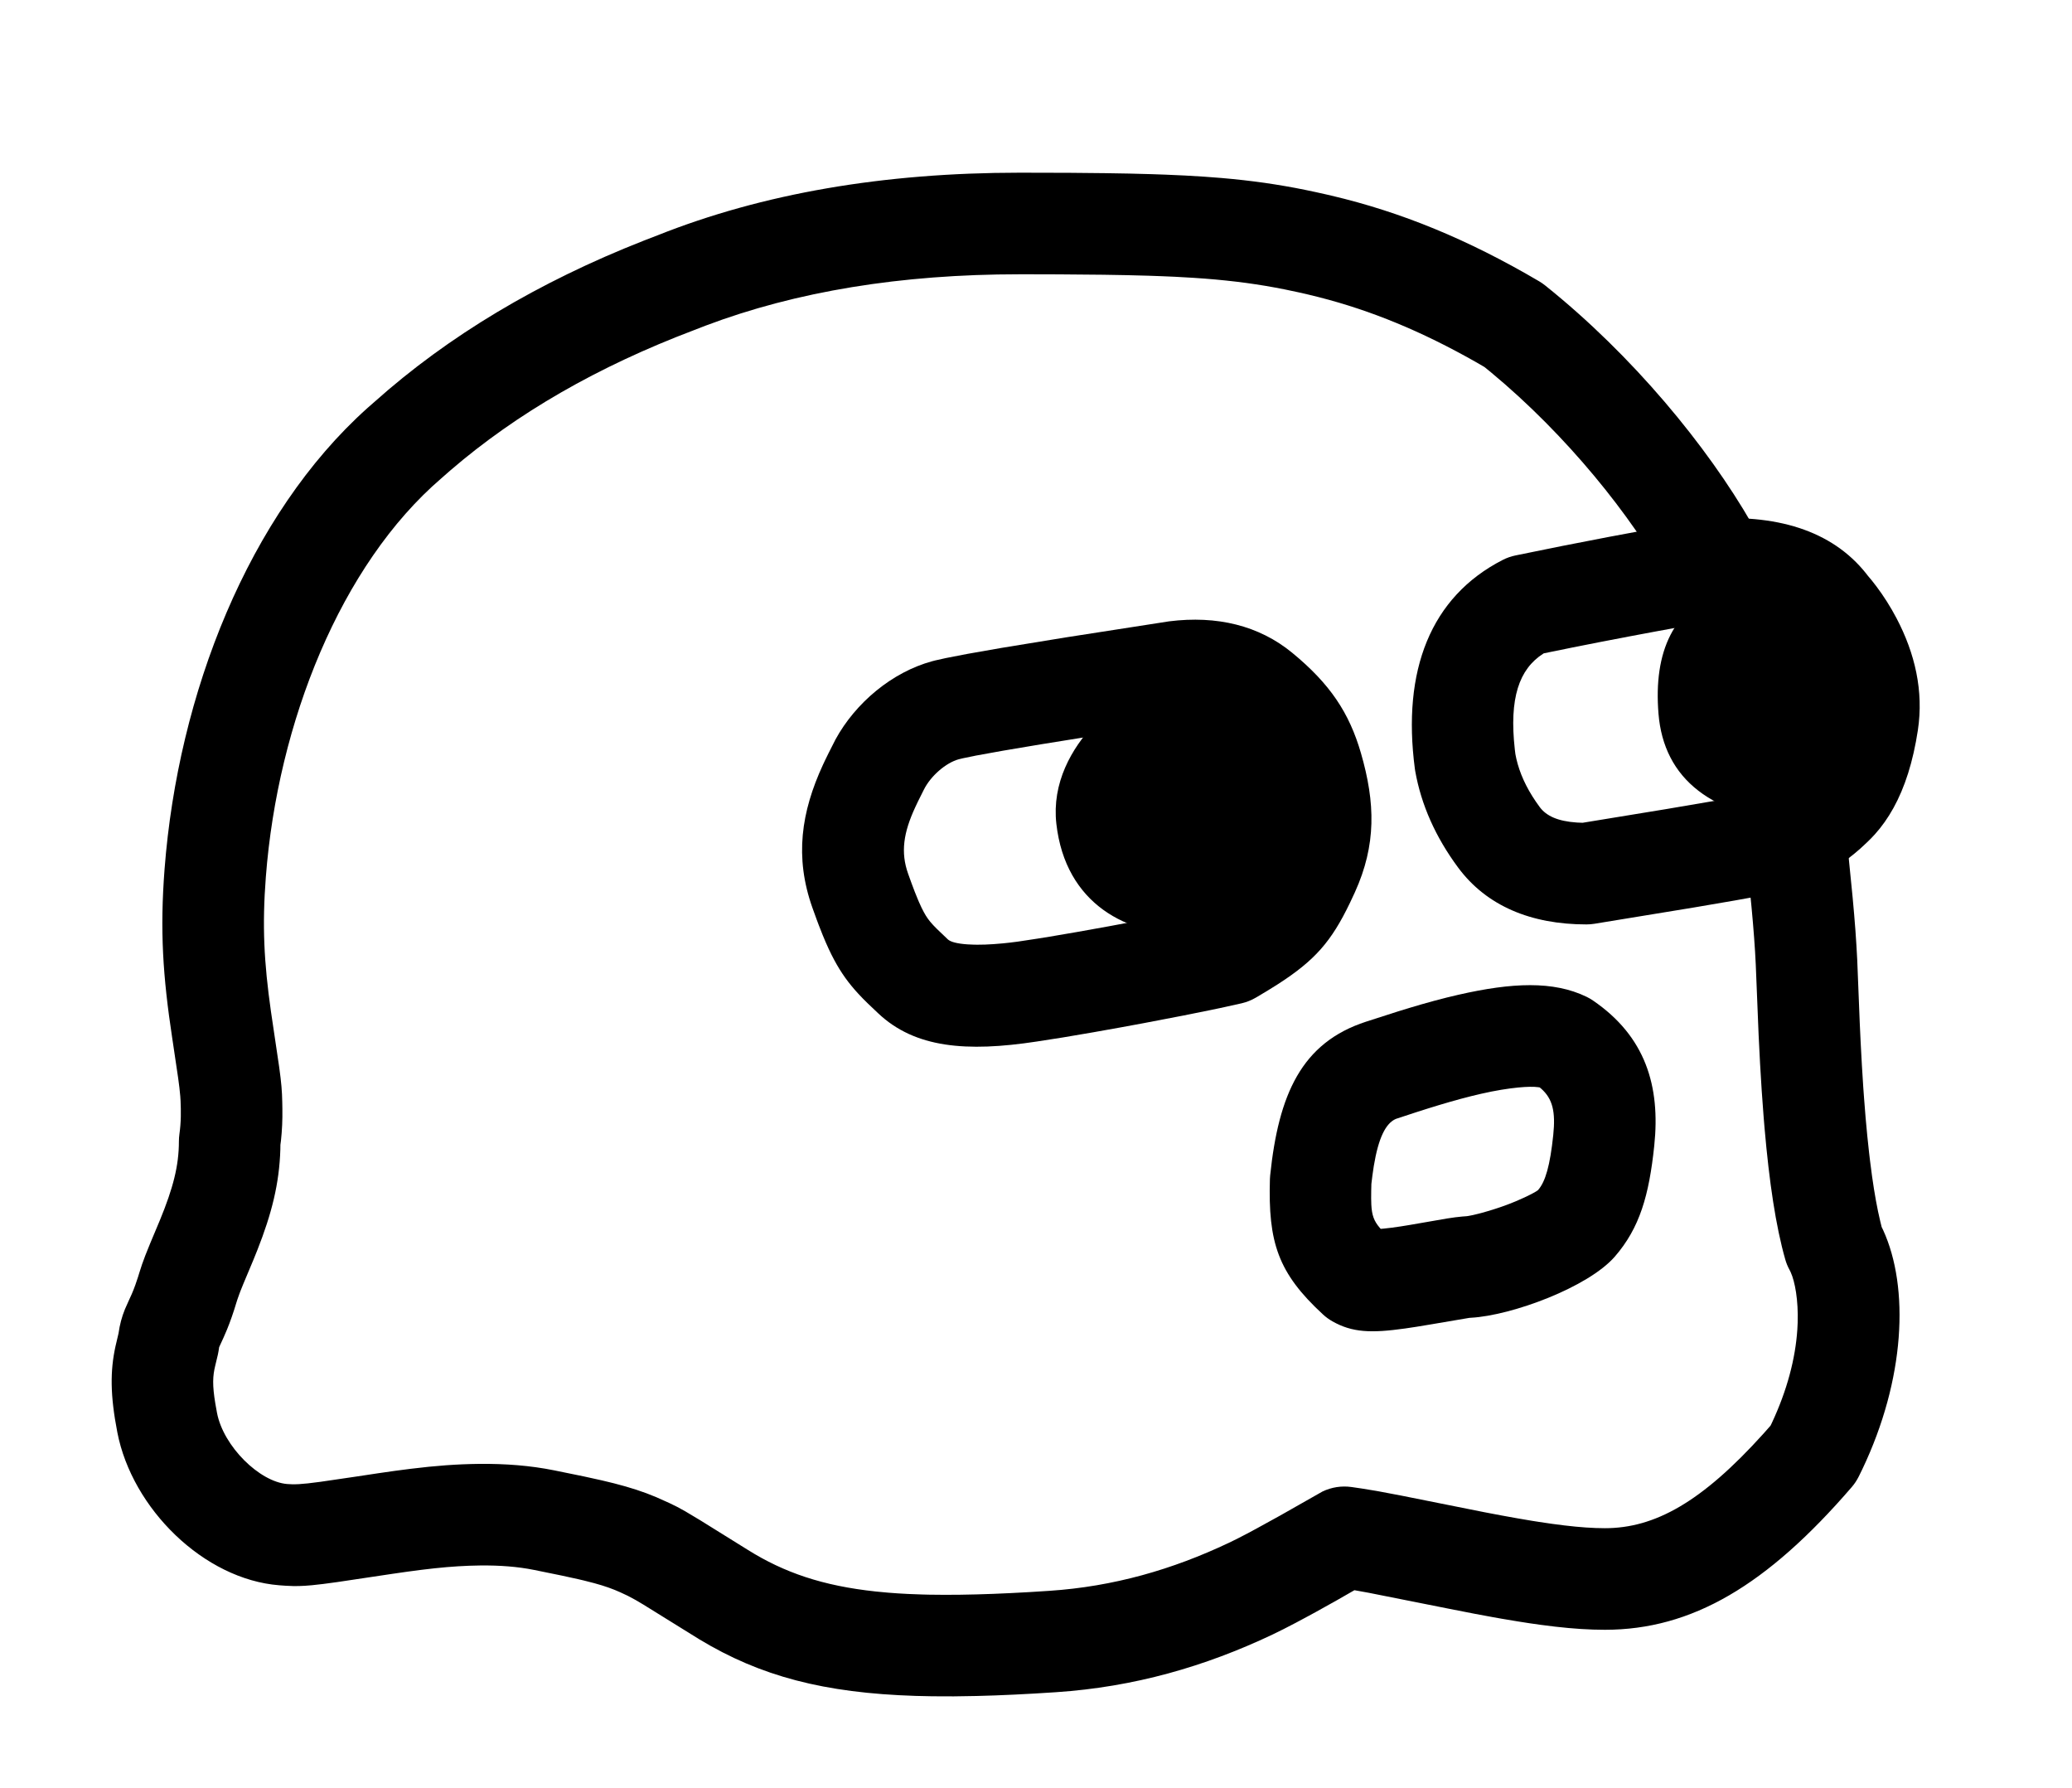 <?xml version="1.0" encoding="UTF-8"?>
<svg width="102px" height="88px" viewBox="0 0 102 88" version="1.1" xmlns="http://www.w3.org/2000/svg" xmlns:xlink="http://www.w3.org/1999/xlink">
    <title>outline-logo-only</title>
    <g id="outline-logo-only" stroke="none" stroke-width="1" fill="none" fill-rule="evenodd">
        <g id="Group-Copy" transform="translate(8, 11)" fill="#000000">
            <path d="M42.199,-2.5 L44.648,-2.494 L46.386,-2.477 L47.575,-2.457 L48.678,-2.428 L49.37,-2.404 L50.349,-2.36 L51.267,-2.305 L52.132,-2.239 L52.686,-2.188 L53.223,-2.131 L53.747,-2.068 L54.261,-1.999 L54.767,-1.922 L55.269,-1.839 L55.769,-1.749 L56.27,-1.65 L56.774,-1.544 L57.286,-1.43 C57.372,-1.411 57.458,-1.39 57.545,-1.37 C60.971,-0.564 64.251,0.776 67.768,2.845 C67.87,2.906 67.969,2.973 68.062,3.048 C72.379,6.502 76.048,10.97 78.239,14.779 L78.476,15.199 L79.687,17.387 L75.312,19.808 L74.101,17.621 C72.317,14.397 69.133,10.421 65.39,7.32 L65.074,7.063 L64.656,6.821 C61.978,5.302 59.497,4.285 56.947,3.632 L56.4,3.497 L55.926,3.389 L55.226,3.241 L54.761,3.152 L54.295,3.07 L53.824,2.995 L53.345,2.926 L52.856,2.864 L52.352,2.808 L51.832,2.757 L51.291,2.712 L50.728,2.673 L49.834,2.622 L49.2,2.595 L48.533,2.571 L47.462,2.543 L46.299,2.523 L44.127,2.504 L43.168,2.501 L42.199,2.5 C36.338,2.5 31.196,3.344 26.728,5.031 L26.173,5.246 C21.431,7.04 17.444,9.336 14.167,12.156 L13.725,12.544 C8.773,16.797 5.671,24.565 5.087,32.16 C4.902,34.566 4.995,36.365 5.338,38.782 L5.743,41.517 L5.812,42.05 L5.856,42.477 L5.882,42.857 L5.895,43.246 L5.901,43.579 C5.909,44.111 5.887,44.629 5.831,45.143 L5.804,45.349 L5.801,45.569 C5.751,47.256 5.372,48.747 4.669,50.529 L4.463,51.039 L3.977,52.197 L3.836,52.547 C3.816,52.6 3.797,52.651 3.779,52.699 L3.686,52.962 L3.649,53.077 C3.49,53.608 3.336,54.047 3.174,54.443 L3.006,54.833 L2.788,55.309 L2.76,55.494 L2.726,55.672 L2.595,56.22 C2.472,56.725 2.448,57.166 2.601,58.087 L2.684,58.549 C3.002,60.191 4.776,61.937 6.14,62.044 L6.379,62.056 L6.504,62.057 L6.712,62.05 L7.154,62.012 L7.78,61.934 L9.607,61.666 L10.613,61.514 L11.443,61.395 L12.213,61.295 C13.454,61.142 14.492,61.065 15.579,61.053 C16.888,61.039 18.11,61.136 19.267,61.368 L20.732,61.667 L21.625,61.864 L22.22,62.008 C23.017,62.211 23.667,62.421 24.298,62.687 L24.951,62.98 L25.339,63.17 L25.729,63.384 L26.481,63.834 L28.821,65.29 C30.602,66.403 32.499,67.054 35.114,67.334 L35.73,67.392 C36.045,67.418 36.37,67.439 36.706,67.455 L37.394,67.481 C37.511,67.484 37.629,67.487 37.749,67.49 L38.484,67.497 L39.252,67.493 L40.056,67.477 L40.897,67.45 L41.776,67.411 L42.696,67.362 L43.657,67.301 C46.82,67.09 49.715,66.254 52.496,64.937 L52.894,64.742 L53.349,64.507 L53.843,64.243 L55.023,63.593 L57.102,62.413 C57.548,62.199 58.048,62.122 58.537,62.192 L59.051,62.267 L59.82,62.394 L60.968,62.611 L65.072,63.431 L65.904,63.589 L66.68,63.729 L67.403,63.852 C67.519,63.871 67.633,63.889 67.745,63.906 L68.394,64.002 L68.997,64.08 C69.771,64.173 70.431,64.218 71.005,64.218 C73.459,64.218 75.771,62.938 78.809,59.567 L79.158,59.172 L79.211,59.066 C79.978,57.434 80.385,55.866 80.479,54.434 L80.495,54.106 C80.531,53.001 80.365,52.085 80.15,51.614 L80.1,51.513 C80.009,51.348 79.936,51.173 79.885,50.991 C79.42,49.364 79.096,47.193 78.863,44.5 L78.818,43.954 C78.785,43.538 78.754,43.114 78.725,42.681 L78.644,41.35 L78.573,39.943 L78.432,36.467 L78.398,35.84 L78.351,35.15 L78.292,34.409 L78.222,33.628 L77.935,30.739 L82.91,30.242 L83.2,33.16 L83.275,34 L83.339,34.801 L83.389,35.552 L83.427,36.24 L83.553,39.388 L83.596,40.303 L83.657,41.438 L83.725,42.519 C83.737,42.695 83.75,42.87 83.763,43.042 L83.84,44.016 L83.922,44.901 L84.011,45.736 C84.026,45.871 84.042,46.004 84.058,46.135 L84.157,46.894 C84.277,47.747 84.411,48.492 84.561,49.114 L84.631,49.397 L84.701,49.54 C86,52.374 85.789,56.89 83.674,61.324 L83.498,61.683 C83.405,61.867 83.291,62.04 83.156,62.196 C78.975,67.044 75.286,69.218 71.005,69.218 C70.256,69.218 69.453,69.167 68.549,69.063 L67.851,68.975 C67.491,68.927 67.116,68.871 66.722,68.807 L65.909,68.671 C65.769,68.647 65.627,68.621 65.483,68.595 L64.587,68.429 L63.325,68.182 L59.369,67.395 L58.675,67.27 L57.813,67.764 L56.807,68.325 L56.423,68.534 L55.787,68.875 L55.181,69.188 L54.636,69.456 C51.322,71.026 47.83,72.034 43.99,72.29 L42.951,72.355 L41.951,72.408 L40.989,72.449 L40.063,72.477 C39.305,72.496 38.584,72.501 37.894,72.491 L37.081,72.473 C32.559,72.33 29.432,71.503 26.434,69.692 L23.68,67.983 L23.289,67.752 L22.905,67.546 L22.542,67.376 C22.163,67.204 21.775,67.066 21.258,66.925 L20.74,66.792 L20.471,66.729 L19.659,66.551 L18.286,66.271 C17.495,66.112 16.614,66.042 15.633,66.053 C15.455,66.055 15.276,66.059 15.097,66.066 L14.551,66.093 C14.182,66.116 13.8,66.149 13.391,66.192 L12.755,66.266 L12.07,66.356 L11.324,66.463 L8.596,66.871 L7.902,66.964 L7.355,67.025 L7.015,67.052 L6.714,67.065 L6.433,67.066 L6.058,67.05 L5.752,67.028 C2.039,66.739 -1.496,63.259 -2.224,59.5 C-2.579,57.669 -2.578,56.477 -2.317,55.275 L-2.165,54.627 C-2.104,54.194 -2.004,53.821 -1.851,53.443 L-1.667,53.03 L-1.513,52.691 C-1.453,52.552 -1.393,52.401 -1.332,52.229 L-1.205,51.852 L-1.138,51.635 C-1.056,51.363 -0.961,51.09 -0.842,50.782 L-0.61,50.206 L-0.123,49.045 C0.519,47.483 0.807,46.381 0.807,45.175 C0.807,45.057 0.816,44.939 0.832,44.822 C0.872,44.541 0.895,44.256 0.901,43.958 L0.901,43.569 L0.889,43.185 L0.875,42.961 L0.831,42.528 L0.771,42.067 L0.519,40.366 C0.506,40.281 0.493,40.193 0.479,40.101 C0.015,37.045 -0.131,34.802 0.101,31.777 C0.765,23.146 4.23,14.336 10.084,9.087 L10.431,8.783 C14.072,5.531 18.506,2.883 23.684,0.847 L24.363,0.585 C29.541,-1.477 35.489,-2.5 42.199,-2.5 Z" id="Path-Copy-7" fill-rule="nonzero"></path>
            <path d="M76.225,14.531 C76.134,14.537 76.043,14.548 75.953,14.563 C72.769,15.115 69.654,15.707 66.608,16.338 C66.388,16.383 66.175,16.458 65.975,16.56 C62.418,18.382 61.016,22.008 61.65,26.834 L61.666,26.941 C61.961,28.618 62.675,30.211 63.782,31.704 C65.182,33.591 67.372,34.5 70.094,34.5 C70.227,34.5 70.36,34.489 70.492,34.468 L75.373,33.669 L77.404,33.321 L78.413,33.139 L79.233,32.982 L79.979,32.825 L80.34,32.737 L80.481,32.698 L80.645,32.645 C81.542,32.316 82.818,31.447 83.574,30.772 L83.914,30.456 C84.046,30.331 84.169,30.207 84.295,30.066 C84.629,29.694 84.934,29.27 85.211,28.769 C85.77,27.758 86.175,26.501 86.412,24.944 C86.705,23.011 86.267,21.154 85.364,19.433 C85.062,18.858 84.727,18.337 84.38,17.873 C84.297,17.762 84.217,17.659 84.14,17.564 L83.938,17.324 L84.026,17.438 C82.397,15.222 79.699,14.316 76.225,14.531 Z M80.084,20.511 L80.254,20.71 L80.376,20.868 C80.572,21.13 80.765,21.43 80.936,21.756 C81.384,22.61 81.582,23.446 81.468,24.194 C81.332,25.089 81.137,25.741 80.911,26.204 L80.765,26.477 L80.707,26.569 L80.64,26.654 L80.541,26.757 L80.284,27.005 C80.217,27.069 80.112,27.155 79.99,27.249 L79.726,27.445 L79.448,27.638 C79.266,27.761 79.099,27.865 78.993,27.919 L78.906,27.956 L78.579,28.028 L76.914,28.331 L74.026,28.823 L69.908,29.497 L69.624,29.485 C68.668,29.421 68.115,29.152 67.798,28.725 L67.609,28.459 C67.124,27.75 66.807,27.047 66.645,26.341 L66.599,26.114 L66.571,25.887 C66.288,23.361 66.782,21.936 67.968,21.175 L67.997,21.157 L69.425,20.866 C71.238,20.504 73.075,20.155 74.937,19.82 L76.664,19.514 L76.535,19.522 C78.376,19.407 79.422,19.724 79.926,20.309 L80.084,20.511 Z" id="Path-2-Copy-7" fill-rule="nonzero"></path>
            <path d="M49.556,19.582 L44.478,20.371 L41.302,20.89 L39.616,21.186 L38.559,21.391 L38.039,21.507 L37.885,21.547 C35.918,22.083 34.117,23.587 33.128,25.4 L32.783,26.081 L32.599,26.458 C32.571,26.518 32.543,26.577 32.515,26.637 C31.438,28.97 31.11,31.182 31.99,33.671 L32.205,34.265 C32.239,34.358 32.273,34.449 32.307,34.537 L32.504,35.036 C32.697,35.508 32.879,35.901 33.07,36.255 C33.411,36.89 33.78,37.401 34.253,37.912 L34.475,38.146 L34.728,38.397 L35.232,38.876 C37.042,40.584 39.58,40.791 43.031,40.265 L44.319,40.064 L45.82,39.809 L47.198,39.563 L48.283,39.363 L50.242,38.987 L51.647,38.704 L52.282,38.569 L53.12,38.383 C53.365,38.327 53.599,38.233 53.816,38.107 L54.377,37.773 L54.886,37.456 C56.741,36.266 57.541,35.335 58.454,33.441 L58.695,32.925 C59.761,30.581 59.705,28.513 58.995,26.064 C58.421,24.087 57.477,22.662 55.612,21.13 C53.977,19.786 51.903,19.288 49.556,19.582 Z M52.439,24.994 C53.527,25.888 53.902,26.453 54.193,27.457 C54.602,28.866 54.627,29.793 54.144,30.855 L53.974,31.225 L53.813,31.557 C53.428,32.326 53.128,32.659 52.291,33.191 L51.927,33.416 L51.628,33.593 L51.096,33.71 L49.696,33.998 L48.138,34.302 L46.536,34.601 L45.007,34.875 L43.666,35.104 L43.102,35.195 L42.1,35.347 C41.843,35.382 41.598,35.411 41.365,35.433 L40.916,35.47 L40.502,35.492 L40.123,35.498 C40.063,35.498 40.005,35.497 39.948,35.496 L39.627,35.482 C39.126,35.448 38.793,35.361 38.663,35.239 L38.119,34.719 L37.968,34.564 L37.923,34.516 C37.732,34.309 37.61,34.141 37.473,33.886 L37.358,33.66 L37.235,33.389 C37.214,33.34 37.192,33.289 37.17,33.235 L37.029,32.887 L36.875,32.478 L36.704,32.004 C36.331,30.95 36.473,29.992 37.055,28.733 L37.184,28.46 L37.477,27.873 C37.815,27.191 38.565,26.544 39.199,26.371 L39.396,26.323 L40.029,26.193 L41.36,25.952 L43.238,25.636 L45.988,25.194 L50.244,24.534 C51.158,24.42 51.824,24.555 52.319,24.902 L52.439,24.994 Z" id="Path-3-Copy-7" fill-rule="nonzero"></path>
            <path d="M63.796,37.962 C63.031,38.136 62.237,38.352 61.374,38.612 L60.811,38.785 L59.252,39.286 C56.059,40.32 54.942,42.883 54.528,46.848 L54.515,47.035 C54.425,50.15 54.906,51.65 57.128,53.698 C57.269,53.828 57.424,53.941 57.59,54.035 C58.567,54.589 59.494,54.624 61.169,54.388 L61.723,54.305 L62.455,54.184 L64.336,53.865 L64.413,53.86 C66.418,53.75 70.183,52.361 71.496,50.848 C72.72,49.437 73.18,47.838 73.436,45.385 C73.742,42.454 73.003,40.013 70.422,38.248 C70.32,38.178 70.212,38.115 70.1,38.061 C68.467,37.271 66.437,37.36 63.796,37.962 Z M67.796,42.523 L67.857,42.573 C68.441,43.084 68.581,43.728 68.463,44.867 C68.306,46.367 68.079,47.157 67.719,47.571 L67.699,47.589 L67.613,47.646 L67.472,47.726 L67.281,47.825 L67.047,47.938 L66.627,48.124 L66.31,48.252 L66.143,48.315 C65.964,48.381 65.781,48.444 65.603,48.501 L65.254,48.609 L64.928,48.702 C64.876,48.715 64.826,48.729 64.777,48.741 L64.508,48.806 L64.292,48.848 C64.261,48.854 64.232,48.858 64.207,48.861 L63.983,48.878 L63.641,48.915 L63.243,48.973 L61.406,49.291 L60.968,49.362 L60.521,49.426 L60.138,49.47 C60.079,49.476 60.023,49.481 59.969,49.485 L59.923,49.433 C59.638,49.101 59.534,48.816 59.507,48.29 L59.499,47.977 L59.502,47.606 L59.51,47.273 L59.561,46.856 L59.629,46.391 C59.86,44.995 60.218,44.289 60.714,44.073 L61.743,43.735 L62.3,43.558 L62.818,43.399 C63.579,43.169 64.267,42.983 64.907,42.837 C65.263,42.755 65.597,42.69 65.904,42.639 L66.343,42.573 L66.739,42.527 C67.174,42.485 67.511,42.482 67.725,42.512 L67.796,42.523 Z" id="Path-6-Copy-7" fill-rule="nonzero"></path>
            <path d="M49,23 C49.981,22.707 50.146,22.875 50.714,23.048 C51.282,23.222 53.52,24.311 54.55,27.077 C55.236,28.921 55.138,30.712 54.254,32.449 C53.624,33.808 52.373,34.492 50.5,34.5 C47.69,34.512 44.92,33.158 44.5,29.5 C44.08,25.842 48.054,23.283 49,23 Z" id="Path-4-Copy-7" stroke="#000000" stroke-linecap="square" stroke-linejoin="round"></path>
            <path d="M77,18.5 C79.939,17.656 81.939,17.656 83,18.5 C84.439,19.645 85.089,20.328 84.92,21.993 C84.903,22.169 84.164,24.703 83.013,27.203 C82.245,28.87 81.407,29.469 80.5,29 C76.5,28.667 74.381,27.029 74.142,24.086 C73.904,21.143 74.856,19.281 77,18.5 Z" id="Path-5-Copy-7" stroke="#000000" stroke-linecap="square" stroke-linejoin="round"></path>
        </g>
    </g>
</svg>